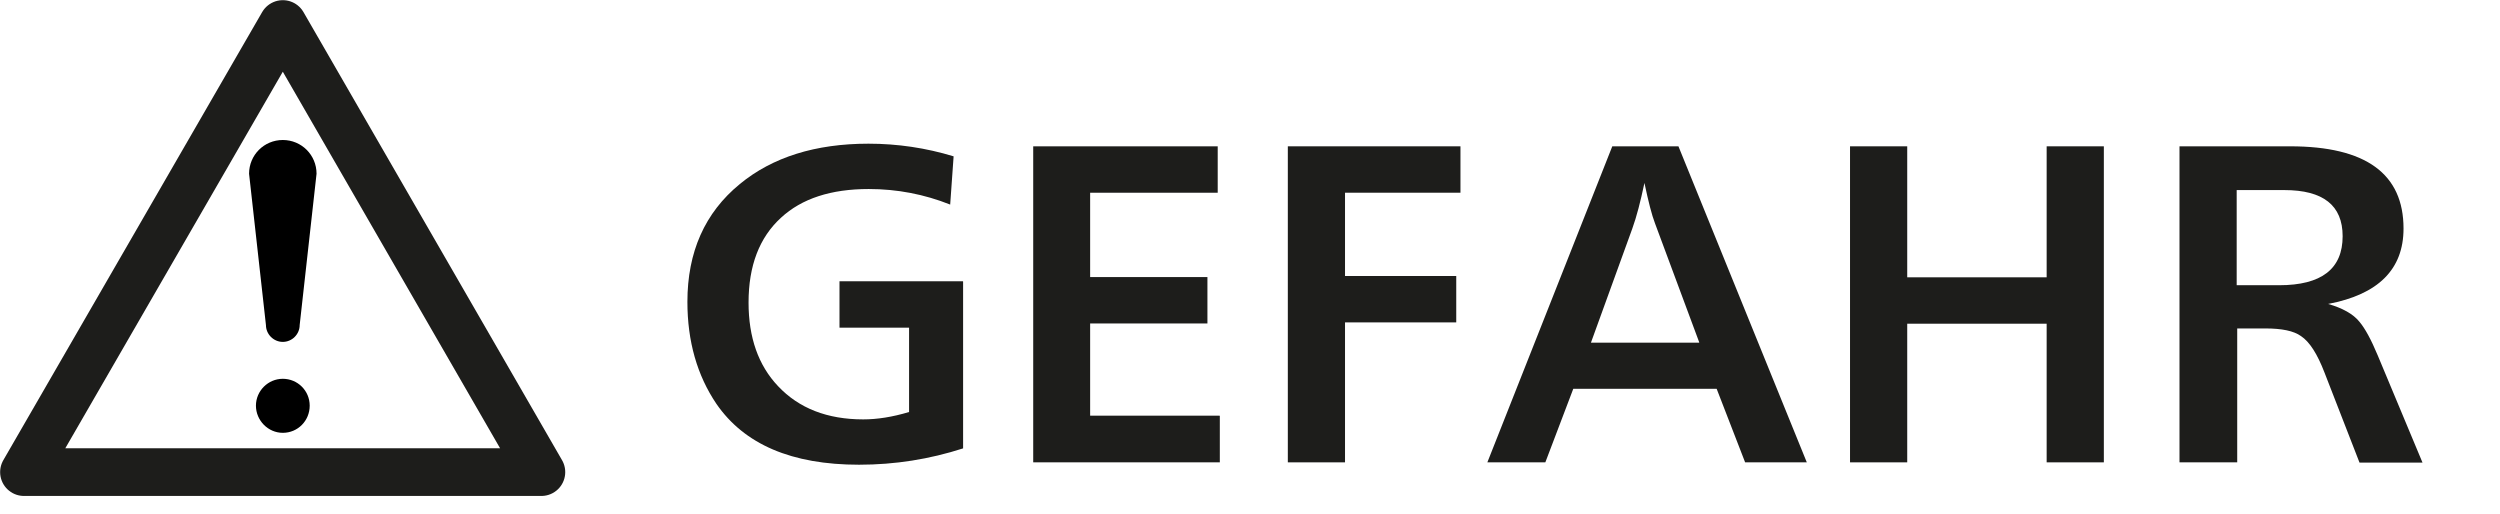<?xml version="1.0" encoding="UTF-8"?>
<svg xmlns="http://www.w3.org/2000/svg" width="33.46mm" height="6.88mm" viewBox="0 0 94.85 19.5">
  <defs>
    <style>
      .d, .e {
        stroke-width: 0px;
      }

      .f {
        fill: none;
        stroke: #1d1d1b;
        stroke-linejoin: round;
        stroke-width: 1.81px;
      }

      .e {
        fill: #1d1d1b;
      }
    </style>
  </defs>
  <g id="a" data-name="Icon">
    <g>
      <polygon class="f" points=".91 17.91 10.73 .91 20.54 17.91 .91 17.91"/>
      <path class="d" d="m10.09,12.33c0,.35.29.64.64.64s.64-.29.64-.64l.64-5.74c0-.71-.57-1.28-1.28-1.28s-1.28.57-1.28,1.28l.64,5.74Z"/>
      <path class="d" d="m10.73,16.42c.57,0,1.02-.46,1.02-1.03s-.46-1.02-1.02-1.02-1.02.46-1.02,1.02.46,1.03,1.02,1.03Z"/>
    </g>
  </g>
  <g id="b" data-name="text">
    <g>
      <path class="e" d="m36.54,10.68v6.33c-1.27.41-2.58.62-3.95.62-2.55,0-4.35-.77-5.41-2.31-.73-1.08-1.1-2.37-1.1-3.87,0-1.89.66-3.38,1.99-4.47,1.24-1.02,2.87-1.53,4.88-1.53,1.1,0,2.18.16,3.23.48l-.13,1.83c-.98-.39-2.01-.59-3.09-.59-1.43,0-2.54.36-3.33,1.09-.82.75-1.23,1.82-1.23,3.22,0,1.32.37,2.38,1.12,3.17.79.84,1.87,1.26,3.23,1.26.53,0,1.11-.09,1.74-.28v-3.2h-2.64v-1.76h4.68Z"/>
      <path class="e" d="m46.28,15.78v1.76h-7.08V5.55h7v1.76h-4.84v3.2h4.45v1.76h-4.45v3.5h4.91Z"/>
      <path class="e" d="m51.03,12.23v5.31h-2.17V5.55h6.55v1.76h-4.38v3.16h4.22v1.76h-4.22Z"/>
      <path class="e" d="m68.56,17.54h-2.35l-1.08-2.79h-5.44l-1.06,2.79h-2.2l4.74-11.99h2.51l4.87,11.99Zm-4.09-4.55l-1.68-4.52c-.12-.31-.25-.82-.4-1.53-.15.71-.3,1.29-.46,1.73l-1.57,4.33h4.1Z"/>
      <path class="e" d="m79.82,17.54h-2.17v-5.26h-5.29v5.26h-2.17V5.55h2.17v4.97h5.29v-4.97h2.17v11.99Z"/>
      <path class="e" d="m84.88,17.54h-2.19V5.55h4.2c2.87,0,4.3,1.04,4.3,3.12,0,1.55-.96,2.5-2.86,2.86.55.16.95.38,1.19.68.21.25.44.67.69,1.27l1.7,4.07h-2.39l-1.33-3.42c-.27-.7-.56-1.16-.89-1.38-.28-.2-.73-.29-1.35-.29h-1.07v5.1Zm-.02-6.72h1.61c1.61,0,2.41-.62,2.41-1.86,0-1.17-.74-1.75-2.21-1.75h-1.81v3.61Z"/>
    </g>
  </g>
</svg>
